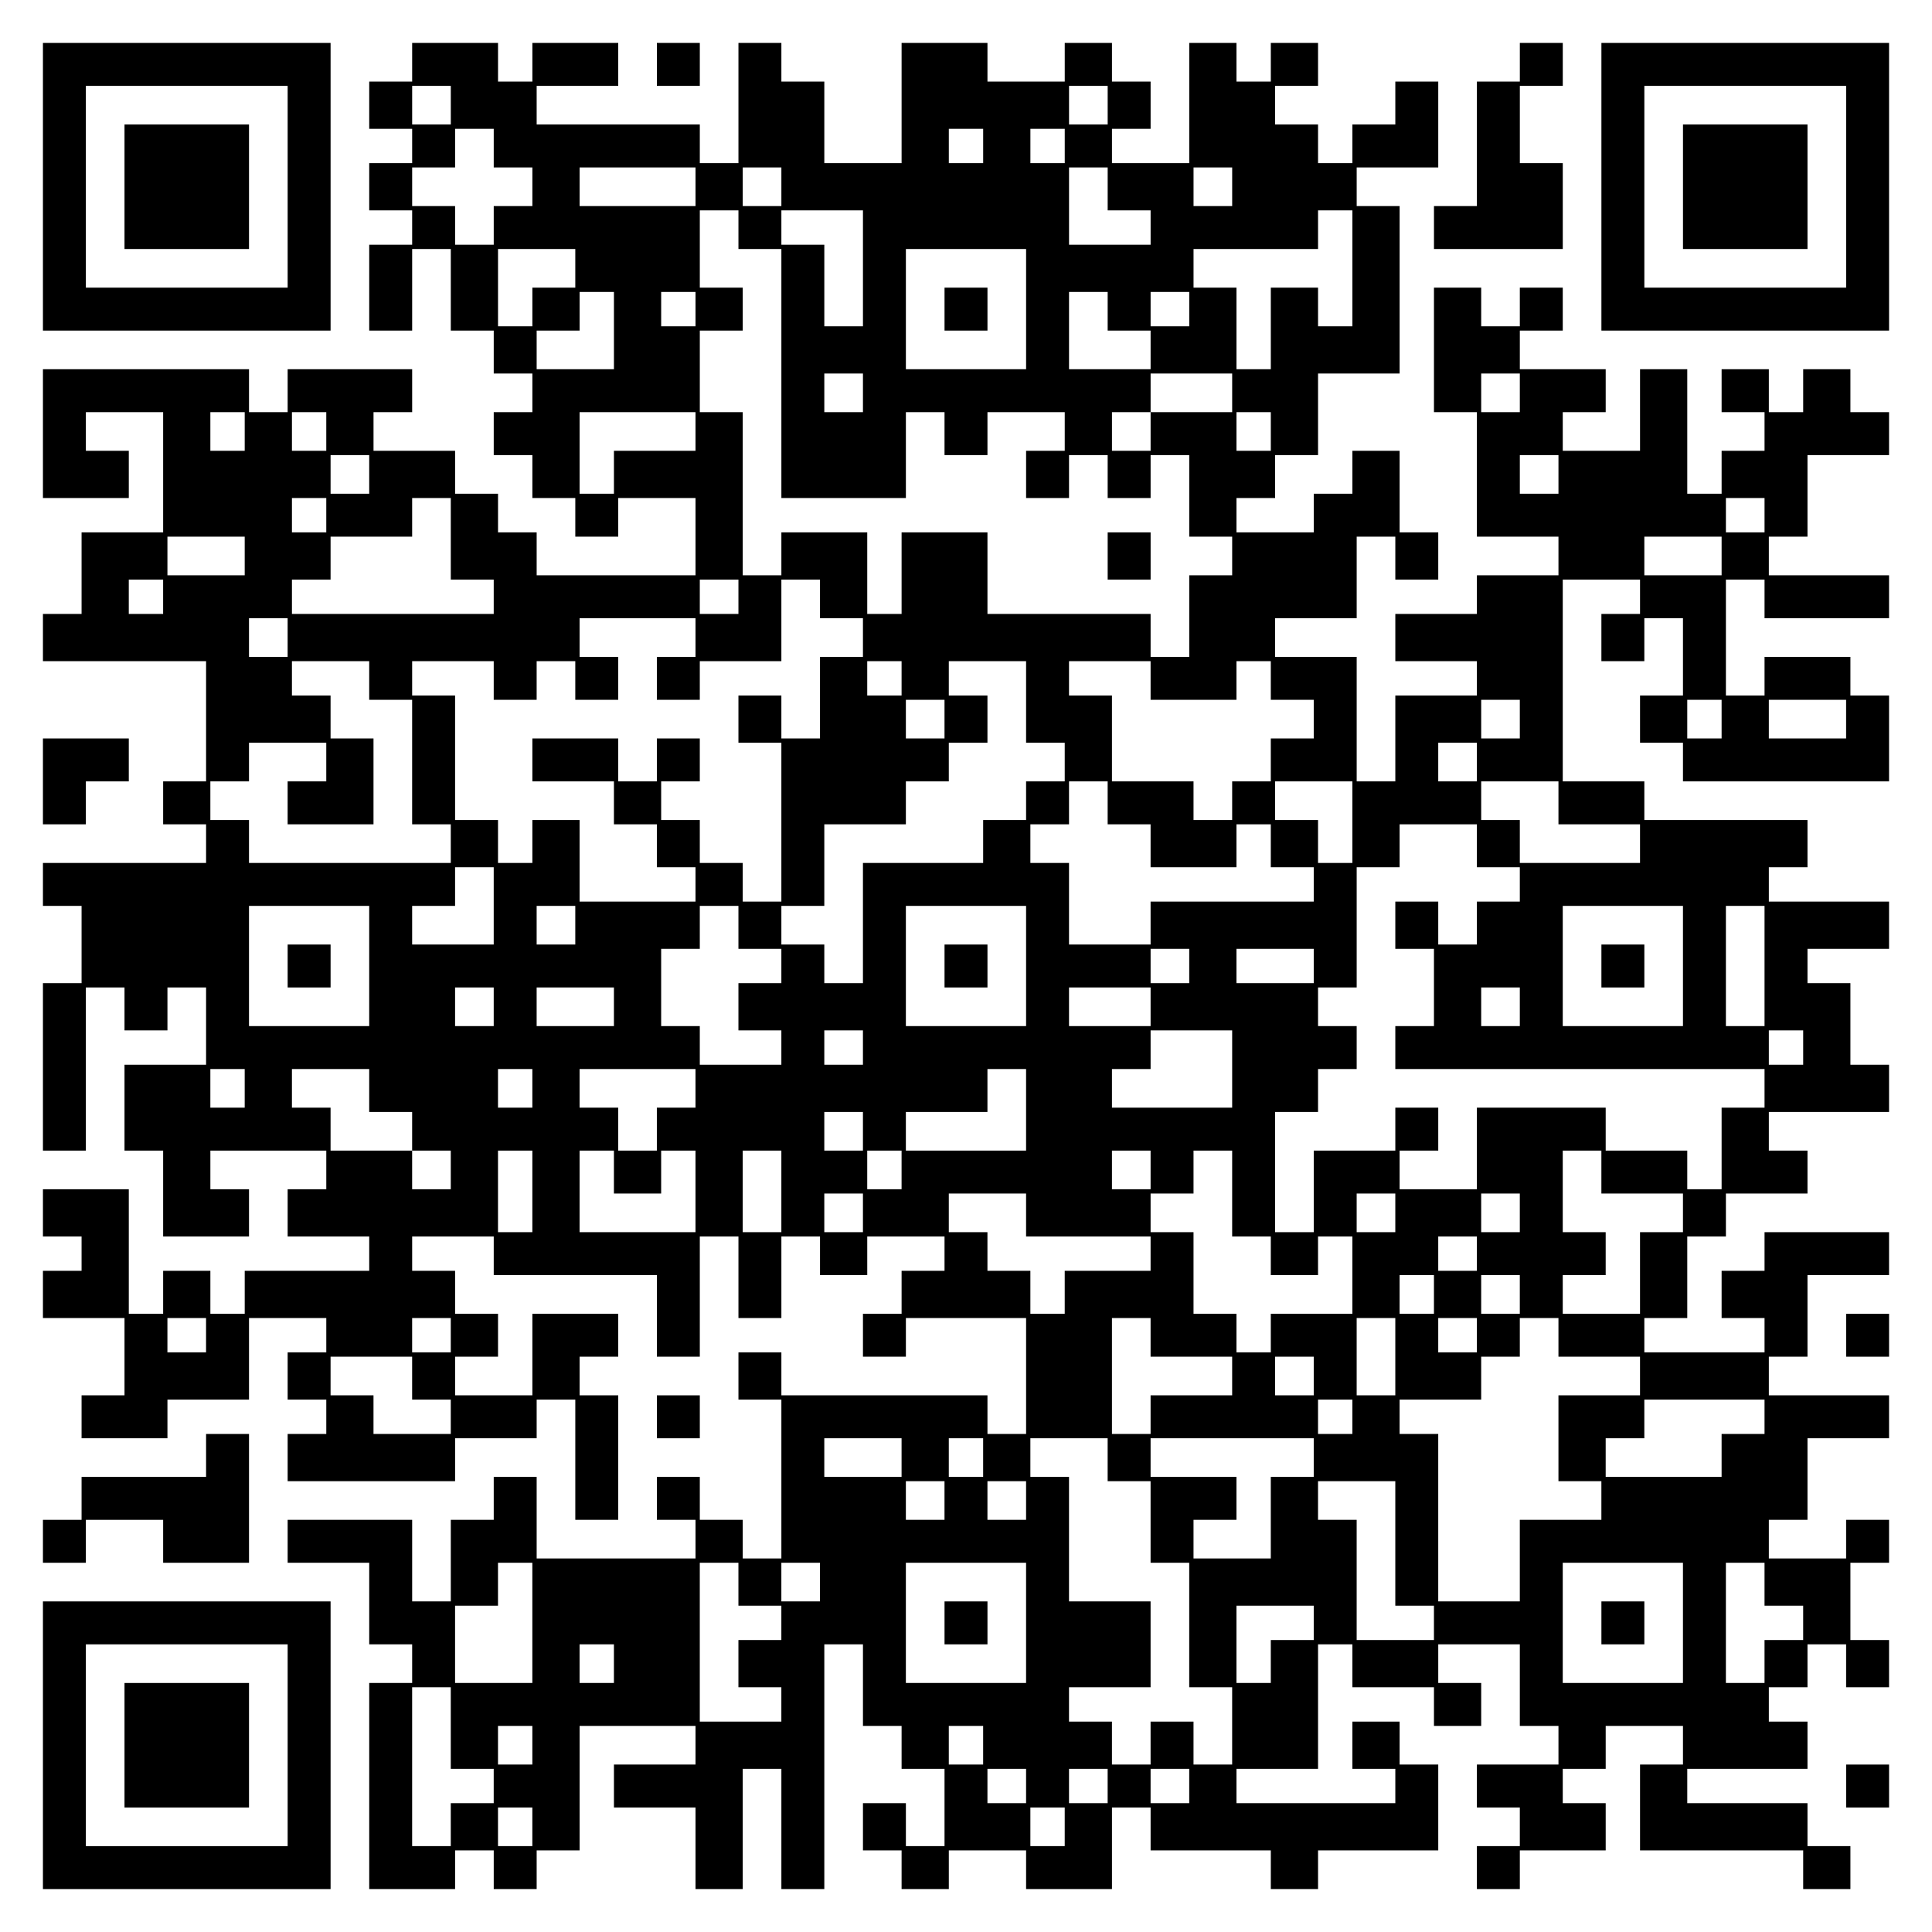 <?xml version="1.0" encoding="UTF-8" standalone="yes"?>
<svg version="1.0" xmlns="http://www.w3.org/2000/svg" width="100mm" height="100mm" viewBox="0 0 450 450" preserveAspectRatio="xMidYMid meet">
  <g transform="translate(0,450) scale(0.1,-0.1)" fill="#000000" stroke="none">
    <path d="M100 4065 l0 -335 335 0 335 0 0 335 0 335 -335 0 -335 0 0 -335z
m570 0 l0 -235 -235 0 -235 0 0 235 0 235 235 0 235 0 0 -235z"/>
    <path d="M290 4065 l0 -145 145 0 145 0 0 145 0 145 -145 0 -145 0 0 -145z"/>
    <path d="M960 4355 l0 -45 -50 0 -50 0 0 -55 0 -55 50 0 50 0 0 -40 0 -40 -50
0 -50 0 0 -55 0 -55 50 0 50 0 0 -40 0 -40 -50 0 -50 0 0 -100 0 -100 50 0 50
0 0 95 0 95 45 0 45 0 0 -95 0 -95 50 0 50 0 0 -50 0 -50 45 0 45 0 0 -45 0
-45 -45 0 -45 0 0 -50 0 -50 45 0 45 0 0 -50 0 -50 50 0 50 0 0 -45 0 -45 50
0 50 0 0 45 0 45 90 0 90 0 0 -90 0 -90 -185 0 -185 0 0 50 0 50 -45 0 -45 0
0 45 0 45 -50 0 -50 0 0 50 0 50 -95 0 -95 0 0 45 0 45 45 0 45 0 0 50 0 50
-145 0 -145 0 0 -50 0 -50 -45 0 -45 0 0 50 0 50 -240 0 -240 0 0 -150 0 -150
100 0 100 0 0 55 0 55 -50 0 -50 0 0 45 0 45 90 0 90 0 0 -140 0 -140 -95 0
-95 0 0 -95 0 -95 -45 0 -45 0 0 -55 0 -55 190 0 190 0 0 -140 0 -140 -50 0
-50 0 0 -50 0 -50 50 0 50 0 0 -45 0 -45 -190 0 -190 0 0 -50 0 -50 45 0 45 0
0 -90 0 -90 -45 0 -45 0 0 -195 0 -195 50 0 50 0 0 190 0 190 45 0 45 0 0 -50
0 -50 50 0 50 0 0 50 0 50 45 0 45 0 0 -90 0 -90 -95 0 -95 0 0 -100 0 -100
45 0 45 0 0 -100 0 -100 100 0 100 0 0 55 0 55 -45 0 -45 0 0 45 0 45 135 0
135 0 0 -45 0 -45 -45 0 -45 0 0 -55 0 -55 95 0 95 0 0 -40 0 -40 -145 0 -145
0 0 -50 0 -50 -40 0 -40 0 0 50 0 50 -55 0 -55 0 0 -50 0 -50 -40 0 -40 0 0
145 0 145 -100 0 -100 0 0 -55 0 -55 45 0 45 0 0 -40 0 -40 -45 0 -45 0 0 -55
0 -55 95 0 95 0 0 -90 0 -90 -50 0 -50 0 0 -50 0 -50 100 0 100 0 0 45 0 45
95 0 95 0 0 95 0 95 90 0 90 0 0 -40 0 -40 -45 0 -45 0 0 -55 0 -55 45 0 45 0
0 -40 0 -40 -45 0 -45 0 0 -55 0 -55 195 0 195 0 0 50 0 50 95 0 95 0 0 45 0
45 45 0 45 0 0 -140 0 -140 50 0 50 0 0 145 0 145 -45 0 -45 0 0 45 0 45 45 0
45 0 0 50 0 50 -100 0 -100 0 0 -95 0 -95 -90 0 -90 0 0 45 0 45 50 0 50 0 0
50 0 50 -50 0 -50 0 0 50 0 50 -50 0 -50 0 0 40 0 40 95 0 95 0 0 -45 0 -45
190 0 190 0 0 -95 0 -95 50 0 50 0 0 140 0 140 45 0 45 0 0 -95 0 -95 50 0 50
0 0 95 0 95 45 0 45 0 0 -45 0 -45 55 0 55 0 0 45 0 45 90 0 90 0 0 -40 0 -40
-50 0 -50 0 0 -50 0 -50 -45 0 -45 0 0 -50 0 -50 50 0 50 0 0 45 0 45 140 0
140 0 0 -135 0 -135 -45 0 -45 0 0 45 0 45 -240 0 -240 0 0 50 0 50 -50 0 -50
0 0 -55 0 -55 50 0 50 0 0 -185 0 -185 -45 0 -45 0 0 45 0 45 -50 0 -50 0 0
50 0 50 -50 0 -50 0 0 -50 0 -50 45 0 45 0 0 -45 0 -45 -185 0 -185 0 0 95 0
95 -50 0 -50 0 0 -50 0 -50 -50 0 -50 0 0 -95 0 -95 -45 0 -45 0 0 95 0 95
-145 0 -145 0 0 -50 0 -50 95 0 95 0 0 -95 0 -95 50 0 50 0 0 -45 0 -45 -50 0
-50 0 0 -240 0 -240 100 0 100 0 0 45 0 45 45 0 45 0 0 -45 0 -45 50 0 50 0 0
45 0 45 50 0 50 0 0 145 0 145 135 0 135 0 0 -45 0 -45 -95 0 -95 0 0 -50 0
-50 95 0 95 0 0 -95 0 -95 55 0 55 0 0 140 0 140 45 0 45 0 0 -140 0 -140 50
0 50 0 0 285 0 285 45 0 45 0 0 -95 0 -95 45 0 45 0 0 -50 0 -50 50 0 50 0 0
-90 0 -90 -45 0 -45 0 0 50 0 50 -50 0 -50 0 0 -55 0 -55 45 0 45 0 0 -45 0
-45 55 0 55 0 0 45 0 45 90 0 90 0 0 -45 0 -45 100 0 100 0 0 95 0 95 45 0 45
0 0 -50 0 -50 140 0 140 0 0 -45 0 -45 55 0 55 0 0 45 0 45 140 0 140 0 0 100
0 100 -45 0 -45 0 0 50 0 50 -55 0 -55 0 0 -55 0 -55 50 0 50 0 0 -40 0 -40
-185 0 -185 0 0 40 0 40 95 0 95 0 0 145 0 145 40 0 40 0 0 -50 0 -50 95 0 95
0 0 -45 0 -45 55 0 55 0 0 50 0 50 -50 0 -50 0 0 45 0 45 95 0 95 0 0 -95 0
-95 45 0 45 0 0 -45 0 -45 -95 0 -95 0 0 -50 0 -50 50 0 50 0 0 -45 0 -45 -50
0 -50 0 0 -50 0 -50 50 0 50 0 0 45 0 45 100 0 100 0 0 55 0 55 -50 0 -50 0 0
40 0 40 50 0 50 0 0 50 0 50 90 0 90 0 0 -45 0 -45 -50 0 -50 0 0 -100 0 -100
190 0 190 0 0 -45 0 -45 55 0 55 0 0 50 0 50 -50 0 -50 0 0 50 0 50 -140 0
-140 0 0 40 0 40 140 0 140 0 0 55 0 55 -45 0 -45 0 0 40 0 40 45 0 45 0 0 50
0 50 45 0 45 0 0 -50 0 -50 50 0 50 0 0 55 0 55 -45 0 -45 0 0 90 0 90 45 0
45 0 0 50 0 50 -50 0 -50 0 0 -45 0 -45 -90 0 -90 0 0 45 0 45 45 0 45 0 0 95
0 95 95 0 95 0 0 50 0 50 -140 0 -140 0 0 45 0 45 45 0 45 0 0 95 0 95 95 0
95 0 0 50 0 50 -145 0 -145 0 0 -45 0 -45 -50 0 -50 0 0 -55 0 -55 50 0 50 0
0 -40 0 -40 -140 0 -140 0 0 40 0 40 50 0 50 0 0 95 0 95 45 0 45 0 0 50 0 50
95 0 95 0 0 50 0 50 -45 0 -45 0 0 45 0 45 140 0 140 0 0 55 0 55 -45 0 -45 0
0 95 0 95 -50 0 -50 0 0 40 0 40 95 0 95 0 0 55 0 55 -140 0 -140 0 0 40 0 40
45 0 45 0 0 55 0 55 -190 0 -190 0 0 45 0 45 -95 0 -95 0 0 235 0 235 90 0 90
0 0 -40 0 -40 -45 0 -45 0 0 -55 0 -55 50 0 50 0 0 50 0 50 45 0 45 0 0 -90 0
-90 -50 0 -50 0 0 -55 0 -55 50 0 50 0 0 -45 0 -45 240 0 240 0 0 100 0 100
-45 0 -45 0 0 45 0 45 -100 0 -100 0 0 -45 0 -45 -45 0 -45 0 0 135 0 135 45
0 45 0 0 -45 0 -45 145 0 145 0 0 50 0 50 -140 0 -140 0 0 45 0 45 45 0 45 0
0 95 0 95 95 0 95 0 0 50 0 50 -45 0 -45 0 0 50 0 50 -55 0 -55 0 0 -50 0 -50
-40 0 -40 0 0 50 0 50 -55 0 -55 0 0 -50 0 -50 50 0 50 0 0 -45 0 -45 -50 0
-50 0 0 -50 0 -50 -40 0 -40 0 0 145 0 145 -55 0 -55 0 0 -95 0 -95 -90 0 -90
0 0 45 0 45 50 0 50 0 0 50 0 50 -100 0 -100 0 0 45 0 45 50 0 50 0 0 50 0 50
-50 0 -50 0 0 -45 0 -45 -45 0 -45 0 0 45 0 45 -55 0 -55 0 0 -145 0 -145 50
0 50 0 0 -145 0 -145 95 0 95 0 0 -45 0 -45 -95 0 -95 0 0 -45 0 -45 -95 0
-95 0 0 -55 0 -55 95 0 95 0 0 -40 0 -40 -95 0 -95 0 0 -100 0 -100 -45 0 -45
0 0 145 0 145 -95 0 -95 0 0 45 0 45 95 0 95 0 0 95 0 95 45 0 45 0 0 -50 0
-50 50 0 50 0 0 55 0 55 -45 0 -45 0 0 95 0 95 -55 0 -55 0 0 -50 0 -50 -45 0
-45 0 0 -45 0 -45 -90 0 -90 0 0 40 0 40 45 0 45 0 0 50 0 50 50 0 50 0 0 95
0 95 95 0 95 0 0 195 0 195 -50 0 -50 0 0 45 0 45 95 0 95 0 0 100 0 100 -50
0 -50 0 0 -50 0 -50 -50 0 -50 0 0 -45 0 -45 -40 0 -40 0 0 45 0 45 -50 0 -50
0 0 45 0 45 50 0 50 0 0 50 0 50 -55 0 -55 0 0 -45 0 -45 -40 0 -40 0 0 45 0
45 -55 0 -55 0 0 -140 0 -140 -90 0 -90 0 0 40 0 40 45 0 45 0 0 55 0 55 -45
0 -45 0 0 45 0 45 -55 0 -55 0 0 -45 0 -45 -90 0 -90 0 0 45 0 45 -100 0 -100
0 0 -140 0 -140 -90 0 -90 0 0 95 0 95 -50 0 -50 0 0 45 0 45 -50 0 -50 0 0
-140 0 -140 -45 0 -45 0 0 45 0 45 -190 0 -190 0 0 45 0 45 95 0 95 0 0 50 0
50 -100 0 -100 0 0 -45 0 -45 -40 0 -40 0 0 45 0 45 -100 0 -100 0 0 -45z m90
-100 l0 -45 -45 0 -45 0 0 45 0 45 45 0 45 0 0 -45z m1530 0 l0 -45 -45 0 -45
0 0 45 0 45 45 0 45 0 0 -45z m-1430 -100 l0 -45 45 0 45 0 0 -45 0 -45 -45 0
-45 0 0 -45 0 -45 -45 0 -45 0 0 45 0 45 -50 0 -50 0 0 45 0 45 50 0 50 0 0
45 0 45 45 0 45 0 0 -45z m1140 5 l0 -40 -40 0 -40 0 0 40 0 40 40 0 40 0 0
-40z m190 0 l0 -40 -40 0 -40 0 0 40 0 40 40 0 40 0 0 -40z m-860 -95 l0 -45
-135 0 -135 0 0 45 0 45 135 0 135 0 0 -45z m200 0 l0 -45 -45 0 -45 0 0 45 0
45 45 0 45 0 0 -45z m760 -5 l0 -50 50 0 50 0 0 -40 0 -40 -95 0 -95 0 0 90 0
90 45 0 45 0 0 -50z m290 5 l0 -45 -45 0 -45 0 0 45 0 45 45 0 45 0 0 -45z
m-1150 -100 l0 -45 50 0 50 0 0 -290 0 -290 145 0 145 0 0 100 0 100 45 0 45
0 0 -50 0 -50 50 0 50 0 0 50 0 50 90 0 90 0 0 -45 0 -45 -45 0 -45 0 0 -55 0
-55 50 0 50 0 0 50 0 50 45 0 45 0 0 -50 0 -50 50 0 50 0 0 50 0 50 45 0 45 0
0 -95 0 -95 50 0 50 0 0 -45 0 -45 -50 0 -50 0 0 -95 0 -95 -45 0 -45 0 0 50
0 50 -190 0 -190 0 0 95 0 95 -100 0 -100 0 0 -95 0 -95 -40 0 -40 0 0 95 0
95 -100 0 -100 0 0 -50 0 -50 -45 0 -45 0 0 190 0 190 -50 0 -50 0 0 95 0 95
50 0 50 0 0 50 0 50 -50 0 -50 0 0 90 0 90 45 0 45 0 0 -45z m290 -90 l0 -135
-45 0 -45 0 0 95 0 95 -50 0 -50 0 0 40 0 40 95 0 95 0 0 -135z m1140 0 l0
-135 -40 0 -40 0 0 45 0 45 -55 0 -55 0 0 -95 0 -95 -40 0 -40 0 0 95 0 95
-50 0 -50 0 0 45 0 45 145 0 145 0 0 45 0 45 40 0 40 0 0 -135z m-1810 0 l0
-45 -50 0 -50 0 0 -45 0 -45 -40 0 -40 0 0 90 0 90 90 0 90 0 0 -45z m1050
-95 l0 -140 -140 0 -140 0 0 140 0 140 140 0 140 0 0 -140z m-960 -50 l0 -90
-90 0 -90 0 0 45 0 45 50 0 50 0 0 45 0 45 40 0 40 0 0 -90z m190 50 l0 -40
-40 0 -40 0 0 40 0 40 40 0 40 0 0 -40z m960 -5 l0 -45 50 0 50 0 0 -45 0 -45
-95 0 -95 0 0 90 0 90 45 0 45 0 0 -45z m190 5 l0 -40 -45 0 -45 0 0 40 0 40
45 0 45 0 0 -40z m-760 -195 l0 -45 -45 0 -45 0 0 45 0 45 45 0 45 0 0 -45z
m860 0 l0 -45 -95 0 -95 0 0 -45 0 -45 -45 0 -45 0 0 45 0 45 45 0 45 0 0 45
0 45 95 0 95 0 0 -45z m670 0 l0 -45 -45 0 -45 0 0 45 0 45 45 0 45 0 0 -45z
m-2970 -90 l0 -45 -40 0 -40 0 0 45 0 45 40 0 40 0 0 -45z m190 0 l0 -45 -40
0 -40 0 0 45 0 45 40 0 40 0 0 -45z m860 0 l0 -45 -95 0 -95 0 0 -50 0 -50
-40 0 -40 0 0 95 0 95 135 0 135 0 0 -45z m1340 0 l0 -45 -40 0 -40 0 0 45 0
45 40 0 40 0 0 -45z m-2100 -100 l0 -45 -45 0 -45 0 0 45 0 45 45 0 45 0 0
-45z m2770 0 l0 -45 -45 0 -45 0 0 45 0 45 45 0 45 0 0 -45z m-2870 -95 l0
-40 -40 0 -40 0 0 40 0 40 40 0 40 0 0 -40z m290 -55 l0 -95 50 0 50 0 0 -40
0 -40 -235 0 -235 0 0 40 0 40 45 0 45 0 0 50 0 50 95 0 95 0 0 45 0 45 45 0
45 0 0 -95z m3060 55 l0 -40 -45 0 -45 0 0 40 0 40 45 0 45 0 0 -40z m-3540
-95 l0 -45 -90 0 -90 0 0 45 0 45 90 0 90 0 0 -45z m3440 0 l0 -45 -90 0 -90
0 0 45 0 45 90 0 90 0 0 -45z m-3630 -95 l0 -40 -40 0 -40 0 0 40 0 40 40 0
40 0 0 -40z m1340 0 l0 -40 -45 0 -45 0 0 40 0 40 45 0 45 0 0 -40z m190 -5
l0 -45 50 0 50 0 0 -45 0 -45 -50 0 -50 0 0 -95 0 -95 -45 0 -45 0 0 50 0 50
-50 0 -50 0 0 -55 0 -55 50 0 50 0 0 -185 0 -185 -45 0 -45 0 0 45 0 45 -50 0
-50 0 0 50 0 50 -45 0 -45 0 0 45 0 45 45 0 45 0 0 50 0 50 -50 0 -50 0 0 -50
0 -50 -45 0 -45 0 0 50 0 50 -100 0 -100 0 0 -50 0 -50 95 0 95 0 0 -50 0 -50
50 0 50 0 0 -50 0 -50 45 0 45 0 0 -40 0 -40 -135 0 -135 0 0 95 0 95 -55 0
-55 0 0 -50 0 -50 -40 0 -40 0 0 50 0 50 -50 0 -50 0 0 145 0 145 -50 0 -50 0
0 40 0 40 95 0 95 0 0 -45 0 -45 50 0 50 0 0 45 0 45 45 0 45 0 0 -45 0 -45
50 0 50 0 0 50 0 50 -45 0 -45 0 0 45 0 45 135 0 135 0 0 -45 0 -45 -45 0 -45
0 0 -50 0 -50 50 0 50 0 0 45 0 45 95 0 95 0 0 95 0 95 45 0 45 0 0 -45z
m-1240 -90 l0 -45 -45 0 -45 0 0 45 0 45 45 0 45 0 0 -45z m190 -100 l0 -45
50 0 50 0 0 -145 0 -145 45 0 45 0 0 -45 0 -45 -235 0 -235 0 0 50 0 50 -45 0
-45 0 0 45 0 45 45 0 45 0 0 45 0 45 90 0 90 0 0 -45 0 -45 -45 0 -45 0 0 -50
0 -50 100 0 100 0 0 100 0 100 -50 0 -50 0 0 50 0 50 -45 0 -45 0 0 40 0 40
90 0 90 0 0 -45z m1240 5 l0 -40 -40 0 -40 0 0 40 0 40 40 0 40 0 0 -40z m290
-55 l0 -95 45 0 45 0 0 -45 0 -45 -45 0 -45 0 0 -45 0 -45 -50 0 -50 0 0 -50
0 -50 -140 0 -140 0 0 -140 0 -140 -45 0 -45 0 0 45 0 45 -50 0 -50 0 0 45 0
45 50 0 50 0 0 95 0 95 95 0 95 0 0 50 0 50 50 0 50 0 0 45 0 45 45 0 45 0 0
55 0 55 -45 0 -45 0 0 40 0 40 90 0 90 0 0 -95z m290 50 l0 -45 100 0 100 0 0
45 0 45 40 0 40 0 0 -45 0 -45 50 0 50 0 0 -45 0 -45 -50 0 -50 0 0 -50 0 -50
-45 0 -45 0 0 -45 0 -45 -45 0 -45 0 0 45 0 45 -95 0 -95 0 0 100 0 100 -50 0
-50 0 0 40 0 40 95 0 95 0 0 -45z m-480 -90 l0 -45 -45 0 -45 0 0 45 0 45 45
0 45 0 0 -45z m1340 0 l0 -45 -45 0 -45 0 0 45 0 45 45 0 45 0 0 -45z m470 0
l0 -45 -40 0 -40 0 0 45 0 45 40 0 40 0 0 -45z m290 0 l0 -45 -90 0 -90 0 0
45 0 45 90 0 90 0 0 -45z m-860 -100 l0 -45 -45 0 -45 0 0 45 0 45 45 0 45 0
0 -45z m-860 -95 l0 -50 50 0 50 0 0 -50 0 -50 100 0 100 0 0 50 0 50 40 0 40
0 0 -50 0 -50 50 0 50 0 0 -40 0 -40 -190 0 -190 0 0 -50 0 -50 -95 0 -95 0 0
95 0 95 -45 0 -45 0 0 45 0 45 45 0 45 0 0 50 0 50 45 0 45 0 0 -50z m570 -45
l0 -95 -40 0 -40 0 0 50 0 50 -50 0 -50 0 0 45 0 45 90 0 90 0 0 -95z m480 45
l0 -50 95 0 95 0 0 -45 0 -45 -140 0 -140 0 0 50 0 50 -45 0 -45 0 0 45 0 45
90 0 90 0 0 -50z m-190 -100 l0 -50 50 0 50 0 0 -40 0 -40 -50 0 -50 0 0 -50
0 -50 -45 0 -45 0 0 50 0 50 -50 0 -50 0 0 -55 0 -55 45 0 45 0 0 -90 0 -90
-45 0 -45 0 0 -50 0 -50 430 0 430 0 0 -45 0 -45 -50 0 -50 0 0 -95 0 -95 -40
0 -40 0 0 45 0 45 -95 0 -95 0 0 50 0 50 -150 0 -150 0 0 -95 0 -95 -90 0 -90
0 0 45 0 45 45 0 45 0 0 50 0 50 -50 0 -50 0 0 -50 0 -50 -95 0 -95 0 0 -95 0
-95 -45 0 -45 0 0 140 0 140 50 0 50 0 0 50 0 50 45 0 45 0 0 50 0 50 -45 0
-45 0 0 45 0 45 45 0 45 0 0 140 0 140 50 0 50 0 0 50 0 50 90 0 90 0 0 -50z
m-2290 -140 l0 -90 -95 0 -95 0 0 45 0 45 50 0 50 0 0 45 0 45 45 0 45 0 0
-90z m-290 -140 l0 -140 -140 0 -140 0 0 140 0 140 140 0 140 0 0 -140z m480
95 l0 -45 -45 0 -45 0 0 45 0 45 45 0 45 0 0 -45z m380 -5 l0 -50 50 0 50 0 0
-40 0 -40 -50 0 -50 0 0 -55 0 -55 50 0 50 0 0 -40 0 -40 -95 0 -95 0 0 45 0
45 -45 0 -45 0 0 90 0 90 45 0 45 0 0 50 0 50 45 0 45 0 0 -50z m670 -90 l0
-140 -140 0 -140 0 0 140 0 140 140 0 140 0 0 -140z m1530 0 l0 -140 -140 0
-140 0 0 140 0 140 140 0 140 0 0 -140z m190 0 l0 -140 -45 0 -45 0 0 140 0
140 45 0 45 0 0 -140z m-1340 0 l0 -40 -45 0 -45 0 0 40 0 40 45 0 45 0 0 -40z
m290 0 l0 -40 -90 0 -90 0 0 40 0 40 90 0 90 0 0 -40z m-1910 -95 l0 -45 -45
0 -45 0 0 45 0 45 45 0 45 0 0 -45z m280 0 l0 -45 -90 0 -90 0 0 45 0 45 90 0
90 0 0 -45z m1250 0 l0 -45 -95 0 -95 0 0 45 0 45 95 0 95 0 0 -45z m860 0 l0
-45 -45 0 -45 0 0 45 0 45 45 0 45 0 0 -45z m-1530 -95 l0 -40 -45 0 -45 0 0
40 0 40 45 0 45 0 0 -40z m860 -50 l0 -90 -140 0 -140 0 0 45 0 45 45 0 45 0
0 45 0 45 95 0 95 0 0 -90z m1330 50 l0 -40 -40 0 -40 0 0 40 0 40 40 0 40 0
0 -40z m-3630 -95 l0 -45 -40 0 -40 0 0 45 0 45 40 0 40 0 0 -45z m290 -5 l0
-50 50 0 50 0 0 -45 0 -45 45 0 45 0 0 -45 0 -45 -45 0 -45 0 0 45 0 45 -95 0
-95 0 0 50 0 50 -45 0 -45 0 0 45 0 45 90 0 90 0 0 -50z m380 5 l0 -45 -40 0
-40 0 0 45 0 45 40 0 40 0 0 -45z m380 0 l0 -45 -45 0 -45 0 0 -50 0 -50 -45
0 -45 0 0 50 0 50 -45 0 -45 0 0 45 0 45 135 0 135 0 0 -45z m770 -50 l0 -95
-140 0 -140 0 0 45 0 45 95 0 95 0 0 50 0 50 45 0 45 0 0 -95z m-380 -50 l0
-45 -45 0 -45 0 0 45 0 45 45 0 45 0 0 -45z m-770 -140 l0 -95 -40 0 -40 0 0
95 0 95 40 0 40 0 0 -95z m190 45 l0 -50 55 0 55 0 0 50 0 50 40 0 40 0 0 -95
0 -95 -135 0 -135 0 0 95 0 95 40 0 40 0 0 -50z m390 -45 l0 -95 -45 0 -45 0
0 95 0 95 45 0 45 0 0 -95z m280 50 l0 -45 -40 0 -40 0 0 45 0 45 40 0 40 0 0
-45z m580 0 l0 -45 -45 0 -45 0 0 45 0 45 45 0 45 0 0 -45z m190 -55 l0 -100
45 0 45 0 0 -45 0 -45 55 0 55 0 0 45 0 45 40 0 40 0 0 -90 0 -90 -95 0 -95 0
0 -45 0 -45 -40 0 -40 0 0 45 0 45 -50 0 -50 0 0 95 0 95 -50 0 -50 0 0 45 0
45 50 0 50 0 0 50 0 50 45 0 45 0 0 -100z m860 50 l0 -50 95 0 95 0 0 -45 0
-45 -50 0 -50 0 0 -95 0 -95 -90 0 -90 0 0 45 0 45 50 0 50 0 0 50 0 50 -50 0
-50 0 0 95 0 95 45 0 45 0 0 -50z m-1720 -95 l0 -45 -45 0 -45 0 0 45 0 45 45
0 45 0 0 -45z m380 -5 l0 -50 145 0 145 0 0 -40 0 -40 -100 0 -100 0 0 -50 0
-50 -40 0 -40 0 0 50 0 50 -50 0 -50 0 0 45 0 45 -45 0 -45 0 0 45 0 45 90 0
90 0 0 -50z m860 5 l0 -45 -45 0 -45 0 0 45 0 45 45 0 45 0 0 -45z m290 0 l0
-45 -45 0 -45 0 0 45 0 45 45 0 45 0 0 -45z m-100 -95 l0 -40 -45 0 -45 0 0
40 0 40 45 0 45 0 0 -40z m-100 -95 l0 -45 -40 0 -40 0 0 45 0 45 40 0 40 0 0
-45z m200 0 l0 -45 -45 0 -45 0 0 45 0 45 45 0 45 0 0 -45z m-3060 -95 l0 -40
-45 0 -45 0 0 40 0 40 45 0 45 0 0 -40z m570 0 l0 -40 -45 0 -45 0 0 40 0 40
45 0 45 0 0 -40z m1630 -5 l0 -45 95 0 95 0 0 -45 0 -45 -95 0 -95 0 0 -45 0
-45 -45 0 -45 0 0 135 0 135 45 0 45 0 0 -45z m570 -45 l0 -90 -45 0 -45 0 0
90 0 90 45 0 45 0 0 -90z m190 50 l0 -40 -45 0 -45 0 0 40 0 40 45 0 45 0 0
-40z m190 -5 l0 -45 95 0 95 0 0 -45 0 -45 -95 0 -95 0 0 -100 0 -100 50 0 50
0 0 -45 0 -45 -95 0 -95 0 0 -95 0 -95 -95 0 -95 0 0 195 0 195 -45 0 -45 0 0
40 0 40 95 0 95 0 0 50 0 50 45 0 45 0 0 45 0 45 45 0 45 0 0 -45z m-2670 -95
l0 -50 45 0 45 0 0 -40 0 -40 -90 0 -90 0 0 45 0 45 -50 0 -50 0 0 45 0 45 95
0 95 0 0 -50z m2100 5 l0 -45 -45 0 -45 0 0 45 0 45 45 0 45 0 0 -45z m90 -95
l0 -40 -40 0 -40 0 0 40 0 40 40 0 40 0 0 -40z m960 0 l0 -40 -50 0 -50 0 0
-50 0 -50 -135 0 -135 0 0 45 0 45 45 0 45 0 0 45 0 45 140 0 140 0 0 -40z
m-2010 -95 l0 -45 -90 0 -90 0 0 45 0 45 90 0 90 0 0 -45z m190 0 l0 -45 -40
0 -40 0 0 45 0 45 40 0 40 0 0 -45z m290 -5 l0 -50 50 0 50 0 0 -95 0 -95 45
0 45 0 0 -145 0 -145 50 0 50 0 0 -90 0 -90 -45 0 -45 0 0 50 0 50 -50 0 -50
0 0 -50 0 -50 -45 0 -45 0 0 50 0 50 -50 0 -50 0 0 40 0 40 95 0 95 0 0 100 0
100 -95 0 -95 0 0 145 0 145 -45 0 -45 0 0 45 0 45 90 0 90 0 0 -50z m480 5
l0 -45 -50 0 -50 0 0 -95 0 -95 -90 0 -90 0 0 45 0 45 50 0 50 0 0 50 0 50
-100 0 -100 0 0 45 0 45 190 0 190 0 0 -45z m-860 -100 l0 -45 -45 0 -45 0 0
45 0 45 45 0 45 0 0 -45z m190 0 l0 -45 -45 0 -45 0 0 45 0 45 45 0 45 0 0
-45z m860 -100 l0 -145 45 0 45 0 0 -40 0 -40 -90 0 -90 0 0 140 0 140 -45 0
-45 0 0 45 0 45 90 0 90 0 0 -145z m-2010 -185 l0 -140 -90 0 -90 0 0 90 0 90
50 0 50 0 0 50 0 50 40 0 40 0 0 -140z m480 90 l0 -50 50 0 50 0 0 -40 0 -40
-50 0 -50 0 0 -55 0 -55 50 0 50 0 0 -40 0 -40 -95 0 -95 0 0 185 0 185 45 0
45 0 0 -50z m190 5 l0 -45 -45 0 -45 0 0 45 0 45 45 0 45 0 0 -45z m480 -95
l0 -140 -140 0 -140 0 0 140 0 140 140 0 140 0 0 -140z m1530 0 l0 -140 -140
0 -140 0 0 140 0 140 140 0 140 0 0 -140z m190 90 l0 -50 45 0 45 0 0 -40 0
-40 -45 0 -45 0 0 -50 0 -50 -45 0 -45 0 0 140 0 140 45 0 45 0 0 -50z m-1050
-90 l0 -40 -50 0 -50 0 0 -50 0 -50 -40 0 -40 0 0 90 0 90 90 0 90 0 0 -40z
m-1630 -95 l0 -45 -40 0 -40 0 0 45 0 45 40 0 40 0 0 -45z m-380 -150 l0 -95
50 0 50 0 0 -40 0 -40 -50 0 -50 0 0 -50 0 -50 -45 0 -45 0 0 185 0 185 45 0
45 0 0 -95z m190 -40 l0 -45 -40 0 -40 0 0 45 0 45 40 0 40 0 0 -45z m1050 0
l0 -45 -40 0 -40 0 0 45 0 45 40 0 40 0 0 -45z m100 -95 l0 -40 -45 0 -45 0 0
40 0 40 45 0 45 0 0 -40z m190 0 l0 -40 -45 0 -45 0 0 40 0 40 45 0 45 0 0
-40z m190 0 l0 -40 -45 0 -45 0 0 40 0 40 45 0 45 0 0 -40z m-1530 -95 l0 -45
-40 0 -40 0 0 45 0 45 40 0 40 0 0 -45z m1240 0 l0 -45 -40 0 -40 0 0 45 0 45
40 0 40 0 0 -45z"/>
    <path d="M2580 3205 l0 -55 50 0 50 0 0 55 0 55 -50 0 -50 0 0 -55z"/>
    <path d="M2200 3780 l0 -50 50 0 50 0 0 50 0 50 -50 0 -50 0 0 -50z"/>
    <path d="M670 2250 l0 -50 50 0 50 0 0 50 0 50 -50 0 -50 0 0 -50z"/>
    <path d="M2200 2250 l0 -50 50 0 50 0 0 50 0 50 -50 0 -50 0 0 -50z"/>
    <path d="M3730 2250 l0 -50 50 0 50 0 0 50 0 50 -50 0 -50 0 0 -50z"/>
    <path d="M2200 720 l0 -50 50 0 50 0 0 50 0 50 -50 0 -50 0 0 -50z"/>
    <path d="M3730 720 l0 -50 50 0 50 0 0 50 0 50 -50 0 -50 0 0 -50z"/>
    <path d="M1530 4350 l0 -50 50 0 50 0 0 50 0 50 -50 0 -50 0 0 -50z"/>
    <path d="M3540 4355 l0 -45 -50 0 -50 0 0 -145 0 -145 -50 0 -50 0 0 -50 0
-50 150 0 150 0 0 100 0 100 -50 0 -50 0 0 90 0 90 50 0 50 0 0 50 0 50 -50 0
-50 0 0 -45z"/>
    <path d="M3730 4065 l0 -335 335 0 335 0 0 335 0 335 -335 0 -335 0 0 -335z
m570 0 l0 -235 -235 0 -235 0 0 235 0 235 235 0 235 0 0 -235z"/>
    <path d="M3920 4065 l0 -145 145 0 145 0 0 145 0 145 -145 0 -145 0 0 -145z"/>
    <path d="M100 2680 l0 -100 50 0 50 0 0 50 0 50 50 0 50 0 0 50 0 50 -100 0
-100 0 0 -100z"/>
    <path d="M4300 1390 l0 -50 50 0 50 0 0 50 0 50 -50 0 -50 0 0 -50z"/>
    <path d="M1530 1200 l0 -50 50 0 50 0 0 50 0 50 -50 0 -50 0 0 -50z"/>
    <path d="M480 1110 l0 -50 -145 0 -145 0 0 -50 0 -50 -45 0 -45 0 0 -50 0 -50
50 0 50 0 0 50 0 50 90 0 90 0 0 -50 0 -50 100 0 100 0 0 150 0 150 -50 0 -50
0 0 -50z"/>
    <path d="M100 435 l0 -335 335 0 335 0 0 335 0 335 -335 0 -335 0 0 -335z
m570 0 l0 -235 -235 0 -235 0 0 235 0 235 235 0 235 0 0 -235z"/>
    <path d="M290 435 l0 -145 145 0 145 0 0 145 0 145 -145 0 -145 0 0 -145z"/>
    <path d="M4300 340 l0 -50 50 0 50 0 0 50 0 50 -50 0 -50 0 0 -50z"/>
  </g>
</svg>